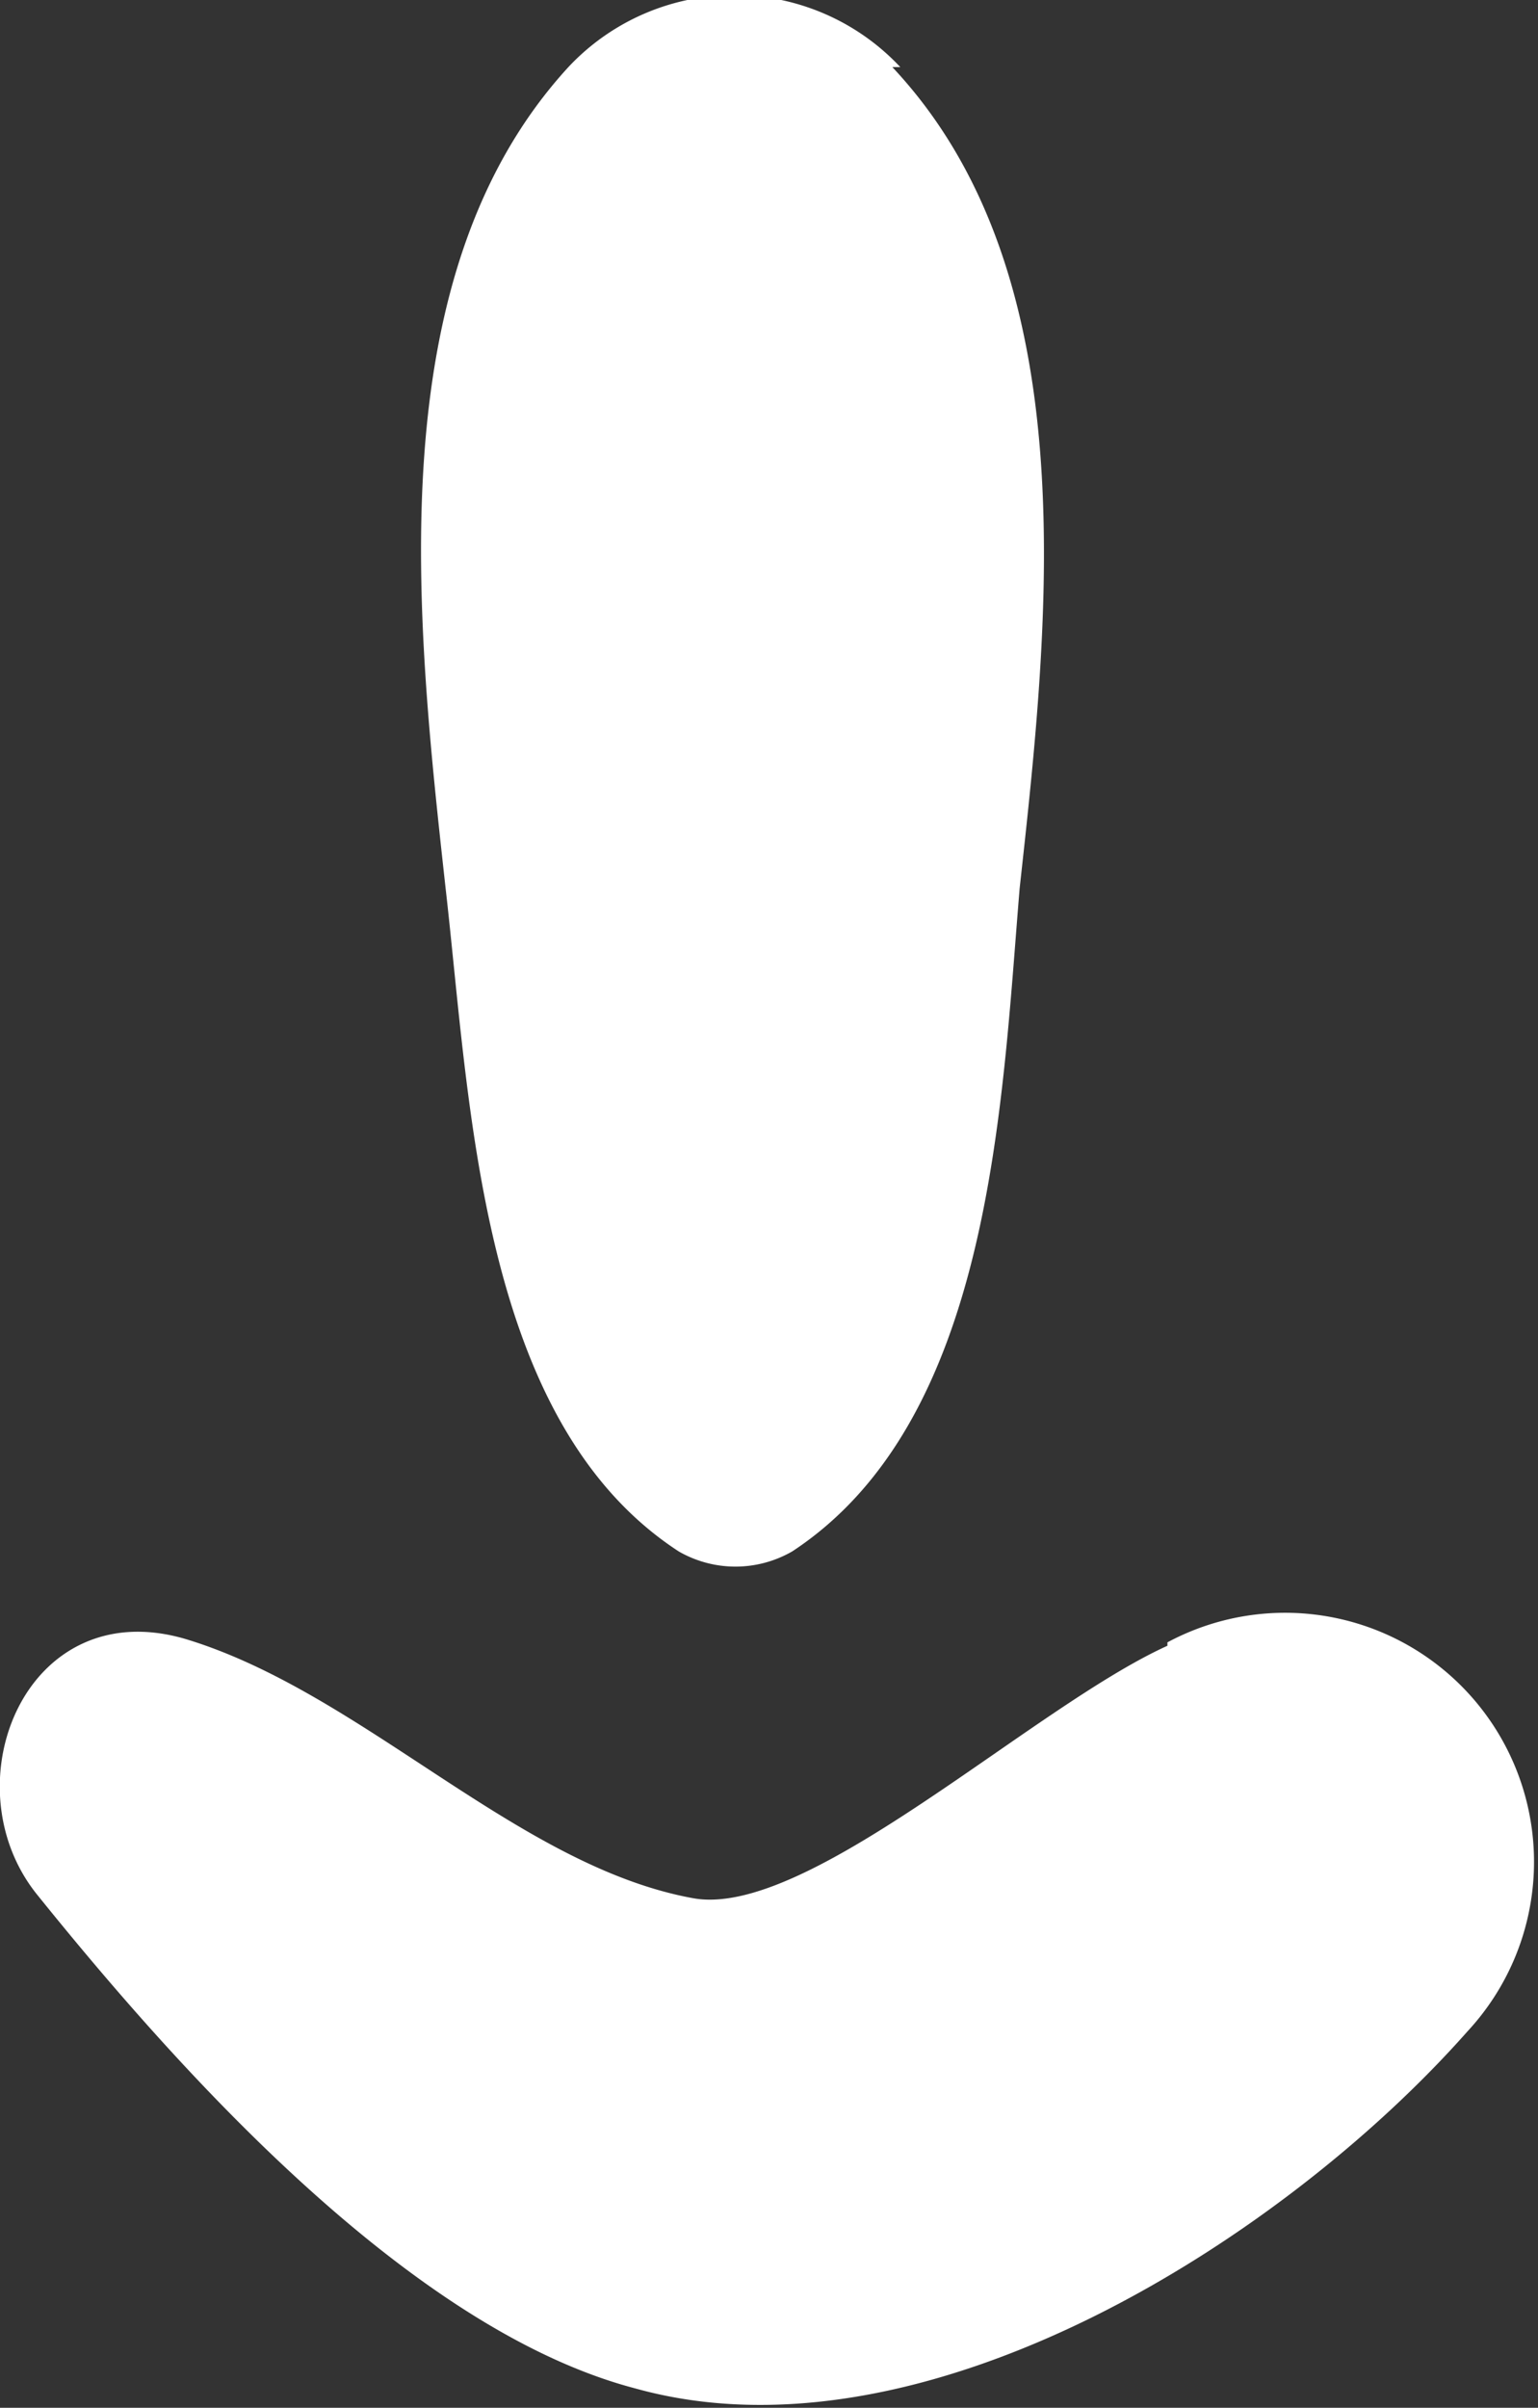 <svg xmlns="http://www.w3.org/2000/svg" viewBox="0 0 13.53 21.17"><rect x="0" y="0" width="13.53" height="21.17" fill="#333333" stroke="none"/><defs><style>.cls-1{fill:#fff;}</style></defs><g id="Layer_2" data-name="Layer 2"><g id="Capa_1" data-name="Capa 1"><path class="cls-1" d="M7.92.59A2,2,0,0,0,5,.59C3.32,2.42,3.66,5.45,3.92,7.81c.22,1.92.3,4.69,2.05,5.83a1,1,0,0,0,1,0c1.75-1.15,1.84-3.9,2-5.83.26-2.36.6-5.39-1.12-7.22"/><path class="cls-1" d="M10.27,14.47c-1.19.54-3.16,2.4-4.17,2.22-1.55-.28-2.91-1.81-4.47-2.28C.23,14-.45,15.68.32,16.65,1.56,18.19,3.6,20.48,5.59,21c2.55.71,5.72-1.33,7.32-3.14a2.19,2.19,0,0,0-2.64-3.42"/></g></g></svg>